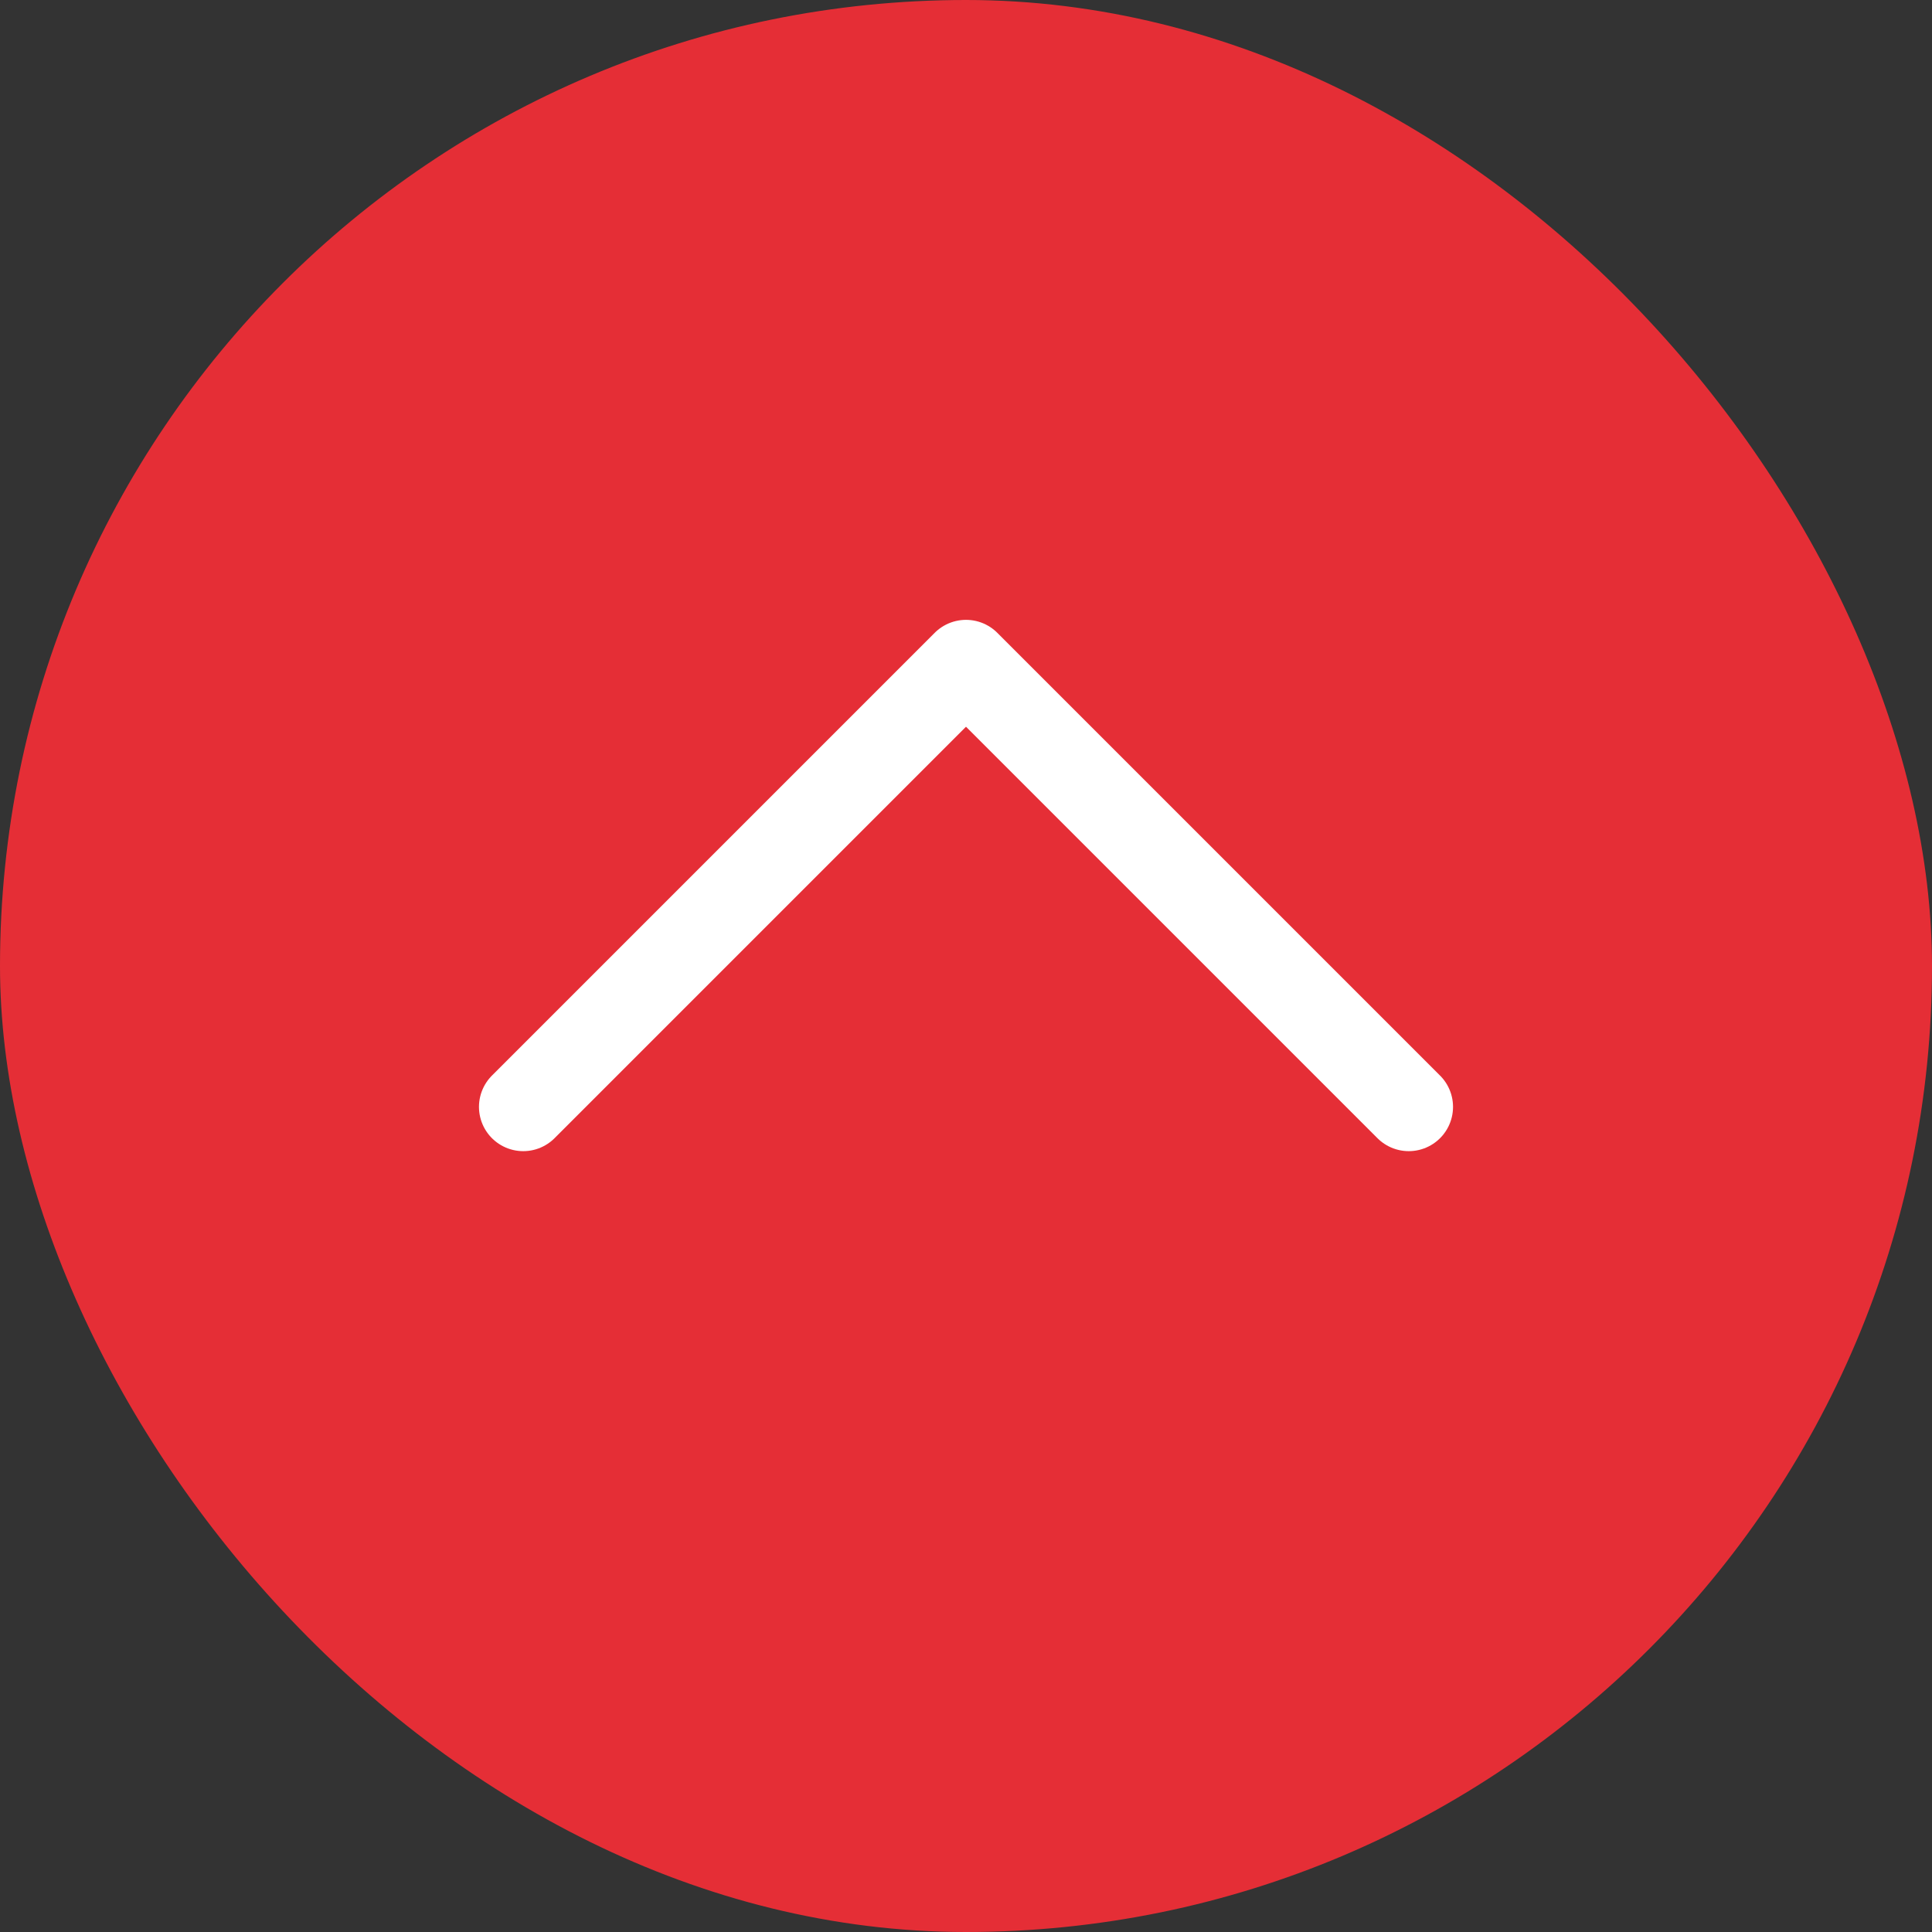 <?xml version="1.0" encoding="UTF-8"?> <svg xmlns="http://www.w3.org/2000/svg" width="24" height="24" viewBox="0 0 24 24" fill="none"><rect x="0" y="0" width="24" height="24" fill="#333333" stroke="none"/><rect x="24" y="24" width="24" height="24" rx="12" transform="rotate(-180 24 24)" fill="#E52E36"></rect><path d="M17.5 13.75L12 8.25L6.5 13.75" stroke="white" stroke-width="1.1" stroke-linecap="round" stroke-linejoin="round"></path></svg> 